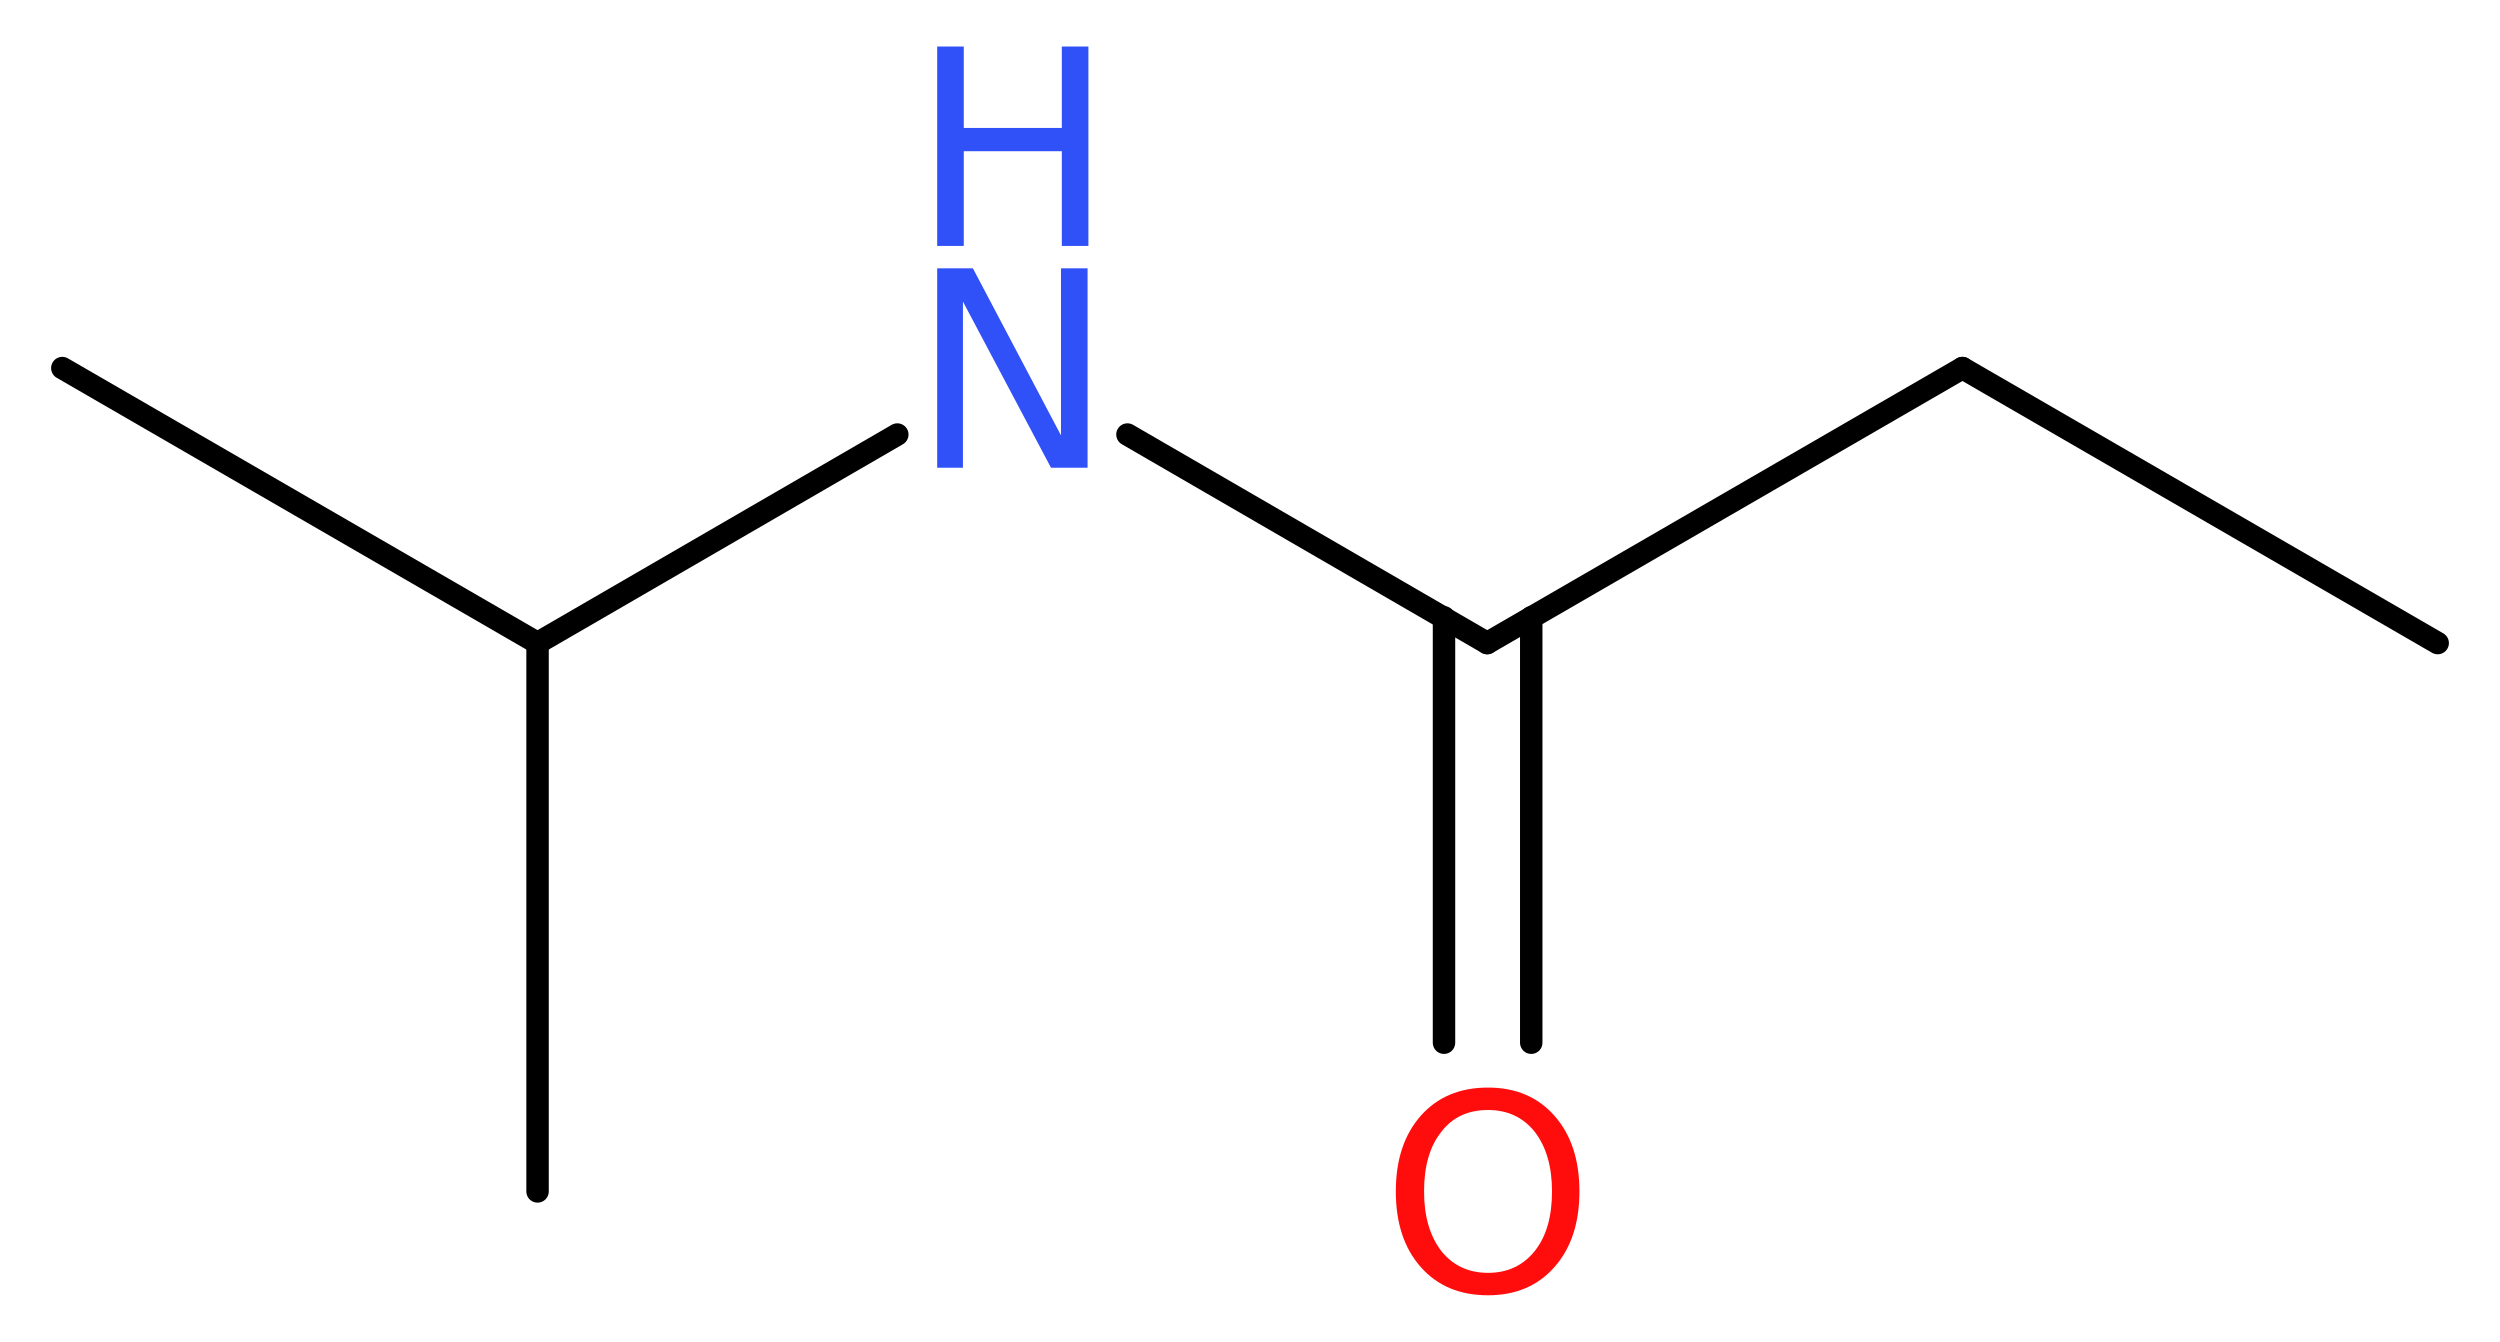 <?xml version='1.0' encoding='UTF-8'?>
<!DOCTYPE svg PUBLIC "-//W3C//DTD SVG 1.1//EN" "http://www.w3.org/Graphics/SVG/1.1/DTD/svg11.dtd">
<svg version='1.2' xmlns='http://www.w3.org/2000/svg' xmlns:xlink='http://www.w3.org/1999/xlink' width='30.09mm' height='16.15mm' viewBox='0 0 30.09 16.15'>
  <desc>Generated by the Chemistry Development Kit (http://github.com/cdk)</desc>
  <g stroke-linecap='round' stroke-linejoin='round' stroke='#000000' stroke-width='.27' fill='#3050F8'>
    <rect x='.0' y='.0' width='31.0' height='17.0' fill='#FFFFFF' stroke='none'/>
    <g id='mol1' class='mol'>
      <line id='mol1bnd1' class='bond' x1='29.34' y1='7.74' x2='23.62' y2='4.43'/>
      <line id='mol1bnd2' class='bond' x1='23.62' y1='4.43' x2='17.9' y2='7.74'/>
      <g id='mol1bnd3' class='bond'>
        <line x1='18.43' y1='7.43' x2='18.43' y2='12.55'/>
        <line x1='17.38' y1='7.43' x2='17.38' y2='12.55'/>
      </g>
      <line id='mol1bnd4' class='bond' x1='17.9' y1='7.74' x2='13.57' y2='5.23'/>
      <line id='mol1bnd5' class='bond' x1='10.8' y1='5.23' x2='6.47' y2='7.74'/>
      <line id='mol1bnd6' class='bond' x1='6.47' y1='7.74' x2='.75' y2='4.43'/>
      <line id='mol1bnd7' class='bond' x1='6.47' y1='7.74' x2='6.47' y2='14.34'/>
      <path id='mol1atm4' class='atom' d='M17.91 13.36q-.36 .0 -.56 .26q-.21 .26 -.21 .72q.0 .45 .21 .72q.21 .26 .56 .26q.35 .0 .56 -.26q.21 -.26 .21 -.72q.0 -.45 -.21 -.72q-.21 -.26 -.56 -.26zM17.91 13.09q.5 .0 .8 .34q.3 .34 .3 .91q.0 .57 -.3 .91q-.3 .34 -.8 .34q-.51 .0 -.81 -.34q-.3 -.34 -.3 -.91q.0 -.57 .3 -.91q.3 -.34 .81 -.34z' stroke='none' fill='#FF0D0D'/>
      <g id='mol1atm5' class='atom'>
        <path d='M11.28 3.23h.43l1.06 2.01v-2.01h.32v2.4h-.44l-1.06 -2.0v2.0h-.31v-2.4z' stroke='none'/>
        <path d='M11.28 .56h.32v.98h1.18v-.98h.32v2.4h-.32v-1.14h-1.18v1.14h-.32v-2.4z' stroke='none'/>
      </g>
    </g>
  </g>
</svg>
